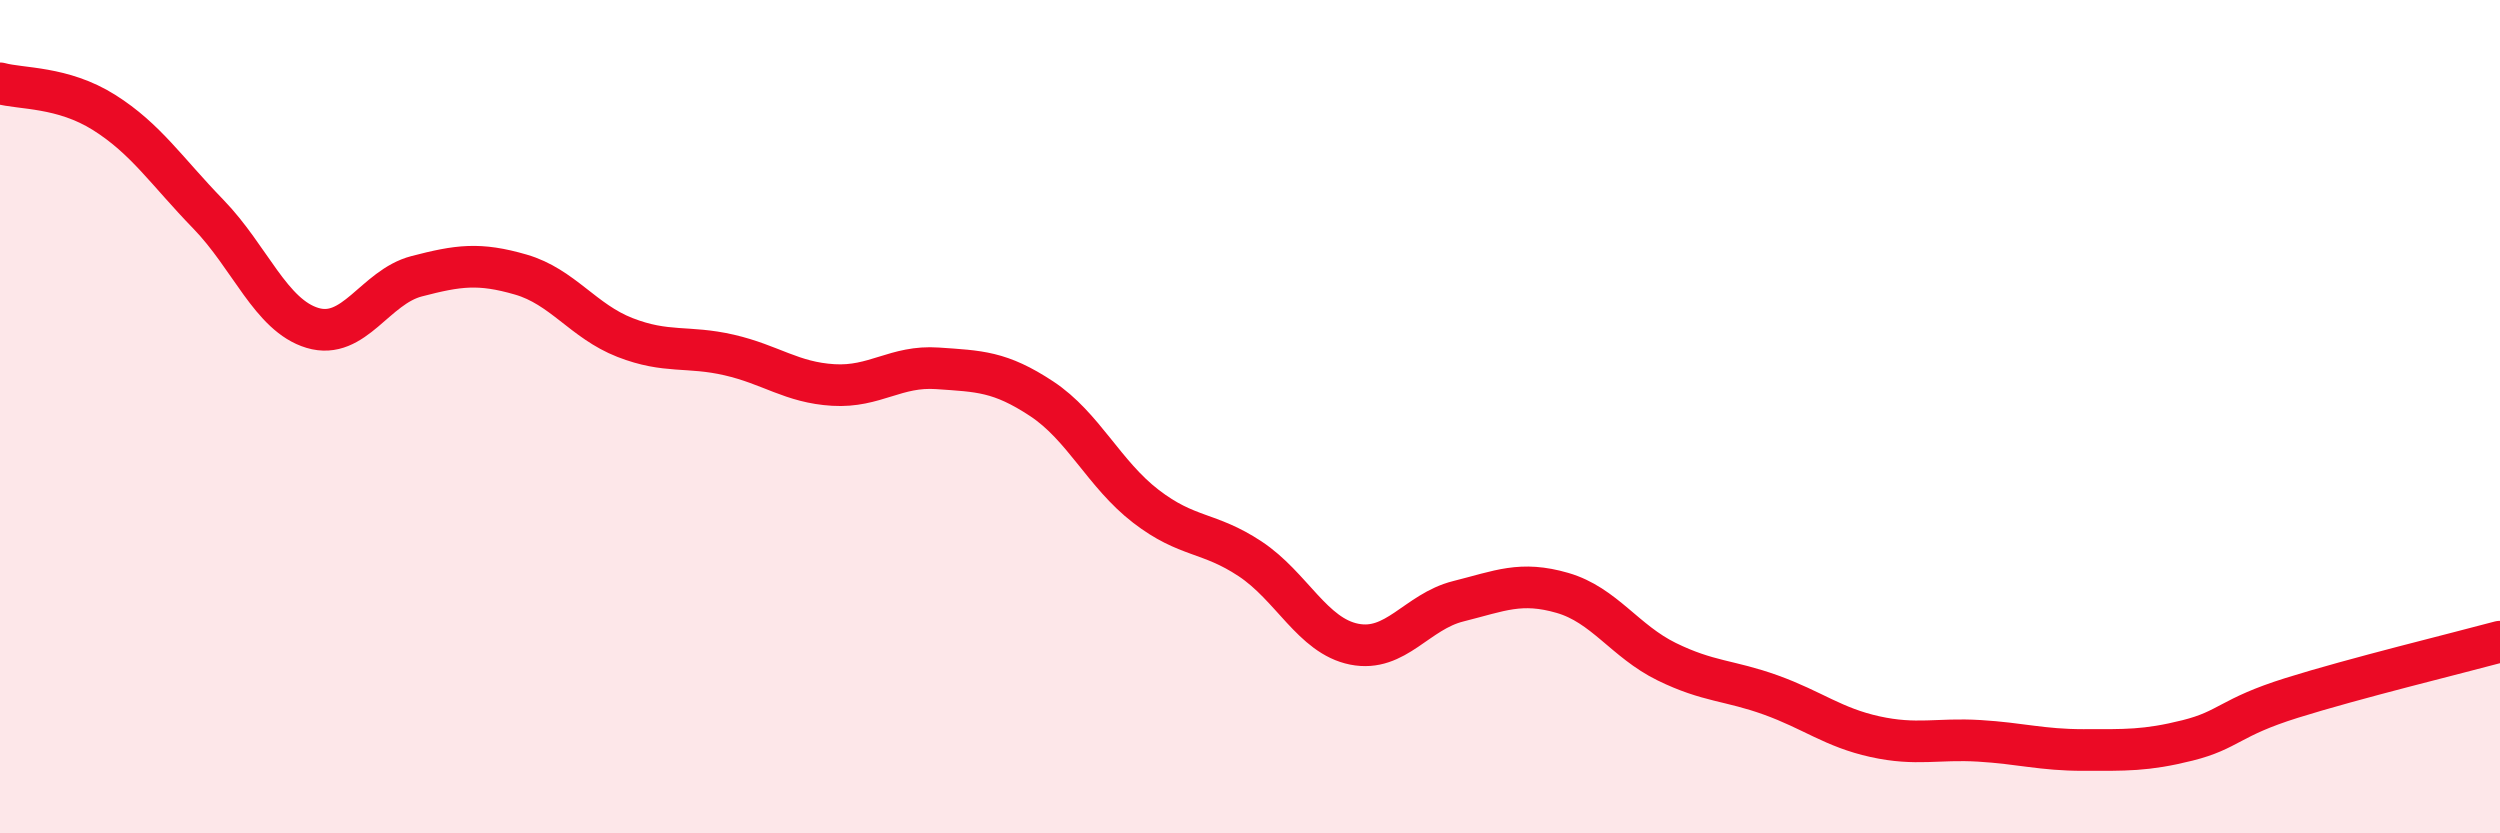 
    <svg width="60" height="20" viewBox="0 0 60 20" xmlns="http://www.w3.org/2000/svg">
      <path
        d="M 0,2 C 0.5,2.14 1.5,2.07 2.5,2.7 C 3.5,3.33 4,4.11 5,5.14 C 6,6.17 6.5,7.57 7.5,7.87 C 8.5,8.17 9,6.89 10,6.63 C 11,6.37 11.5,6.3 12.5,6.59 C 13.5,6.88 14,7.71 15,8.1 C 16,8.49 16.5,8.29 17.5,8.52 C 18.5,8.75 19,9.18 20,9.24 C 21,9.3 21.5,8.77 22.5,8.84 C 23.5,8.91 24,8.91 25,9.57 C 26,10.23 26.5,11.38 27.5,12.15 C 28.5,12.92 29,12.75 30,13.41 C 31,14.07 31.5,15.26 32.5,15.46 C 33.5,15.66 34,14.68 35,14.43 C 36,14.18 36.5,13.94 37.5,14.23 C 38.5,14.52 39,15.39 40,15.88 C 41,16.37 41.5,16.32 42.5,16.68 C 43.5,17.04 44,17.46 45,17.68 C 46,17.9 46.5,17.72 47.5,17.78 C 48.5,17.84 49,18 50,18 C 51,18 51.5,18.02 52.5,17.77 C 53.5,17.52 53.5,17.22 55,16.75 C 56.5,16.28 59,15.67 60,15.4L60 20L0 20Z"
        fill="#EB0A25"
        opacity="0.1"
        stroke-linecap="round"
        stroke-linejoin="round"
      />
      <path
        d="M 0,2 C 0.5,2.14 1.5,2.07 2.5,2.7 C 3.5,3.33 4,4.11 5,5.14 C 6,6.17 6.5,7.57 7.5,7.87 C 8.5,8.17 9,6.89 10,6.63 C 11,6.37 11.5,6.3 12.5,6.59 C 13.5,6.88 14,7.71 15,8.1 C 16,8.49 16.5,8.29 17.5,8.52 C 18.5,8.75 19,9.18 20,9.24 C 21,9.3 21.5,8.77 22.5,8.84 C 23.5,8.91 24,8.91 25,9.57 C 26,10.23 26.5,11.38 27.5,12.15 C 28.5,12.92 29,12.75 30,13.41 C 31,14.07 31.5,15.26 32.5,15.46 C 33.5,15.66 34,14.68 35,14.43 C 36,14.18 36.5,13.94 37.5,14.23 C 38.5,14.52 39,15.39 40,15.88 C 41,16.37 41.5,16.32 42.5,16.68 C 43.5,17.04 44,17.46 45,17.68 C 46,17.9 46.5,17.72 47.5,17.78 C 48.5,17.84 49,18 50,18 C 51,18 51.5,18.02 52.5,17.77 C 53.5,17.52 53.5,17.22 55,16.75 C 56.5,16.28 59,15.67 60,15.4"
        stroke="#EB0A25"
        stroke-width="1"
        fill="none"
        stroke-linecap="round"
        stroke-linejoin="round"
      />
    </svg>
  